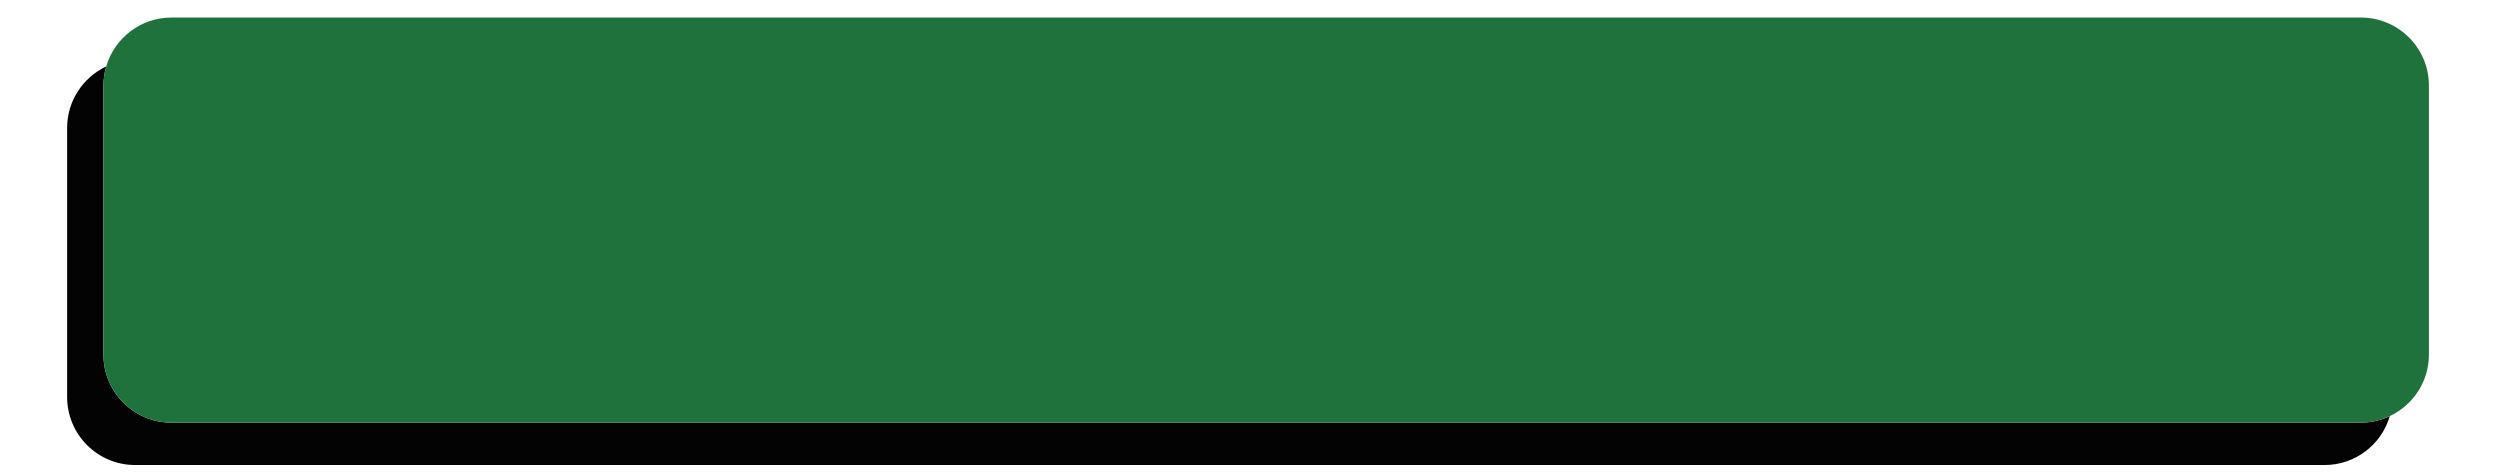 <?xml version="1.0" encoding="utf-8"?>
<!-- Generator: Adobe Illustrator 17.0.0, SVG Export Plug-In . SVG Version: 6.00 Build 0)  -->
<!DOCTYPE svg PUBLIC "-//W3C//DTD SVG 1.1//EN" "http://www.w3.org/Graphics/SVG/1.1/DTD/svg11.dtd">
<svg version="1.1" id="Layer_1" xmlns="http://www.w3.org/2000/svg" xmlns:xlink="http://www.w3.org/1999/xlink" x="0px" y="0px"
	 width="200px" height="37.894px" viewBox="0 0 200 37.894" style="enable-background:new 0 0 200 37.894;" xml:space="preserve">
<path id="color2" style="fill:#020302;" d="M188.871,33.811c0.828,0,1.61-0.19,2.313-0.521c-0.66,2.26-2.744,3.912-5.22,3.912
	H10.811c-3.005,0-5.441-2.436-5.441-5.441V10.234c0-2.175,1.282-4.048,3.127-4.919C8.356,5.801,8.276,6.313,8.276,6.845V28.37
	c0,3.005,2.437,5.44,5.441,5.44H188.871z"/>
<path id="color1" style="fill:#20723D;" d="M194.313,6.845V28.37c0,2.175-1.283,4.048-3.129,4.919
	c-0.702,0.331-1.484,0.521-2.313,0.521H13.717c-3.004,0-5.441-2.436-5.441-5.44V6.845c0-0.532,0.08-1.044,0.221-1.529
	c0.662-2.261,2.747-3.912,5.22-3.912h175.154C191.876,1.403,194.313,3.839,194.313,6.845z"/>
</svg>
